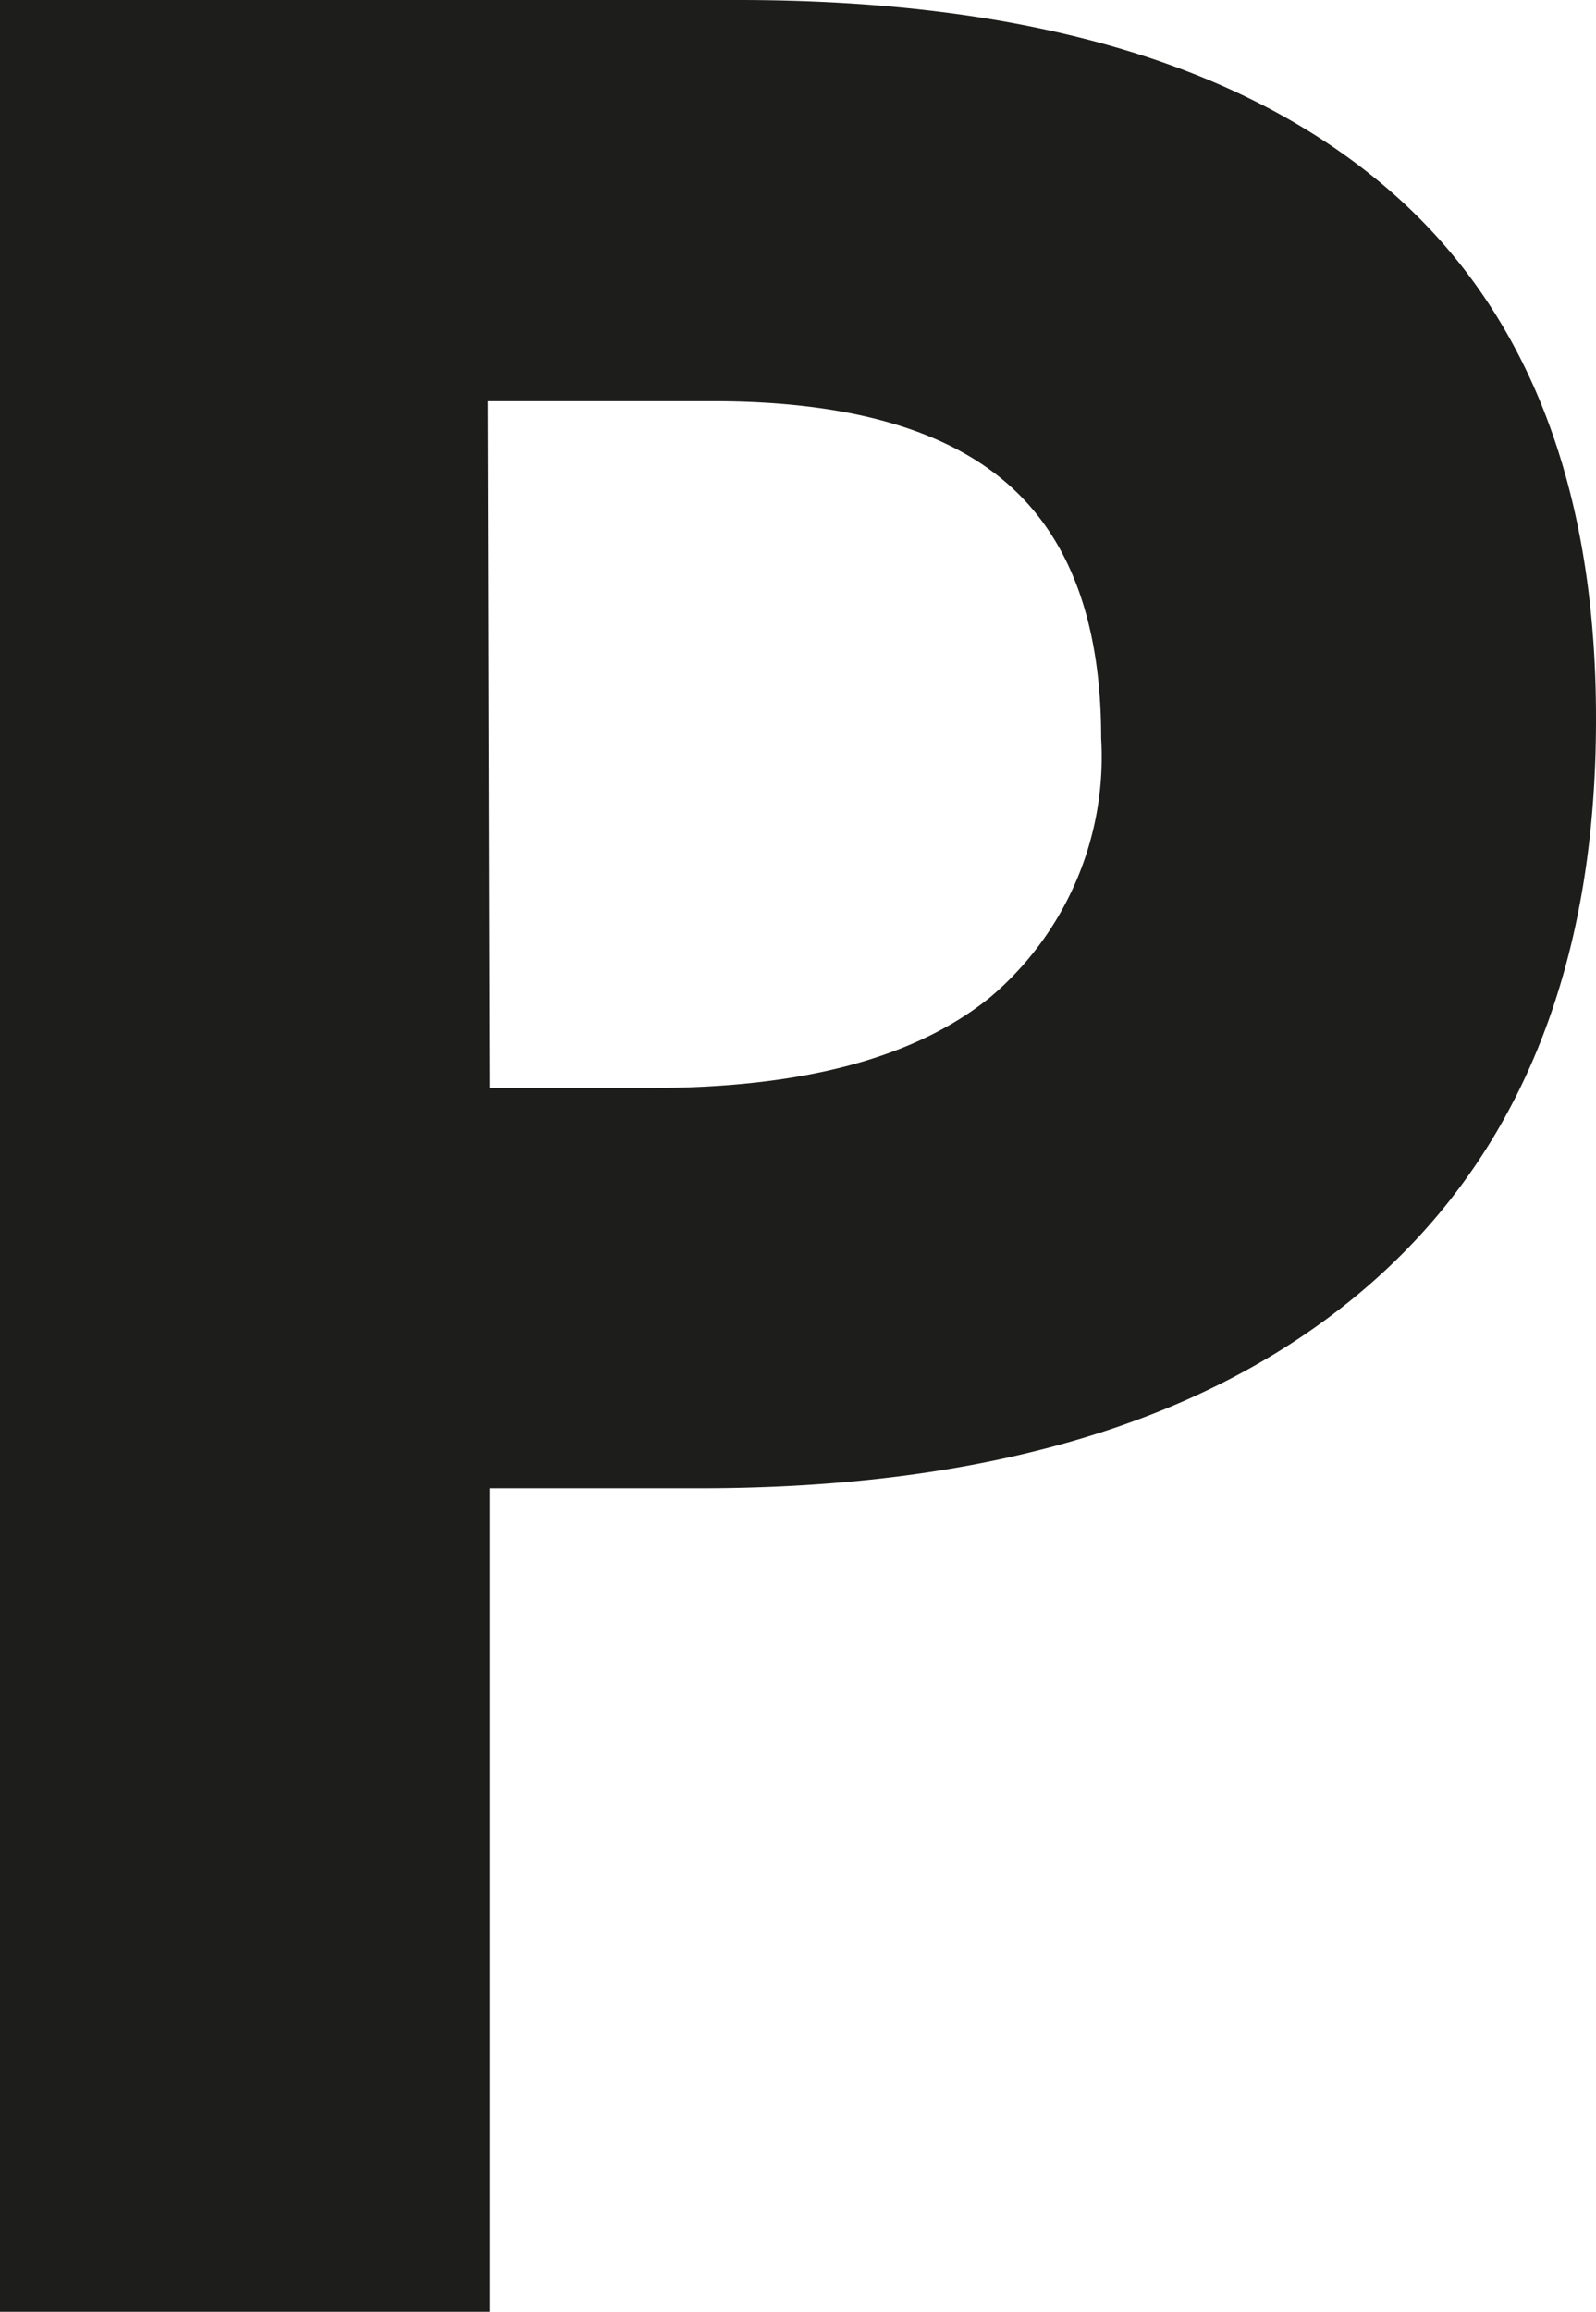 <svg xmlns="http://www.w3.org/2000/svg" viewBox="0 0 35.51 51.4"><defs><style>.cls-1{fill:#1d1d1b;}</style></defs><g id="Calque_2" data-name="Calque 2"><g id="Calque_1-2" data-name="Calque 1"><path class="cls-1" d="M35.51,16q0,8.29-5.19,12.69t-14.75,4.4H10.9V51.4H0V0H16.42q9.34,0,14.22,4T35.51,16ZM10.9,24.19h3.58c3.36,0,5.86-.66,7.53-2a7,7,0,0,0,2.49-5.78c0-2.56-.69-4.44-2.09-5.66s-3.58-1.83-6.55-1.83h-5Z"/></g></g></svg>